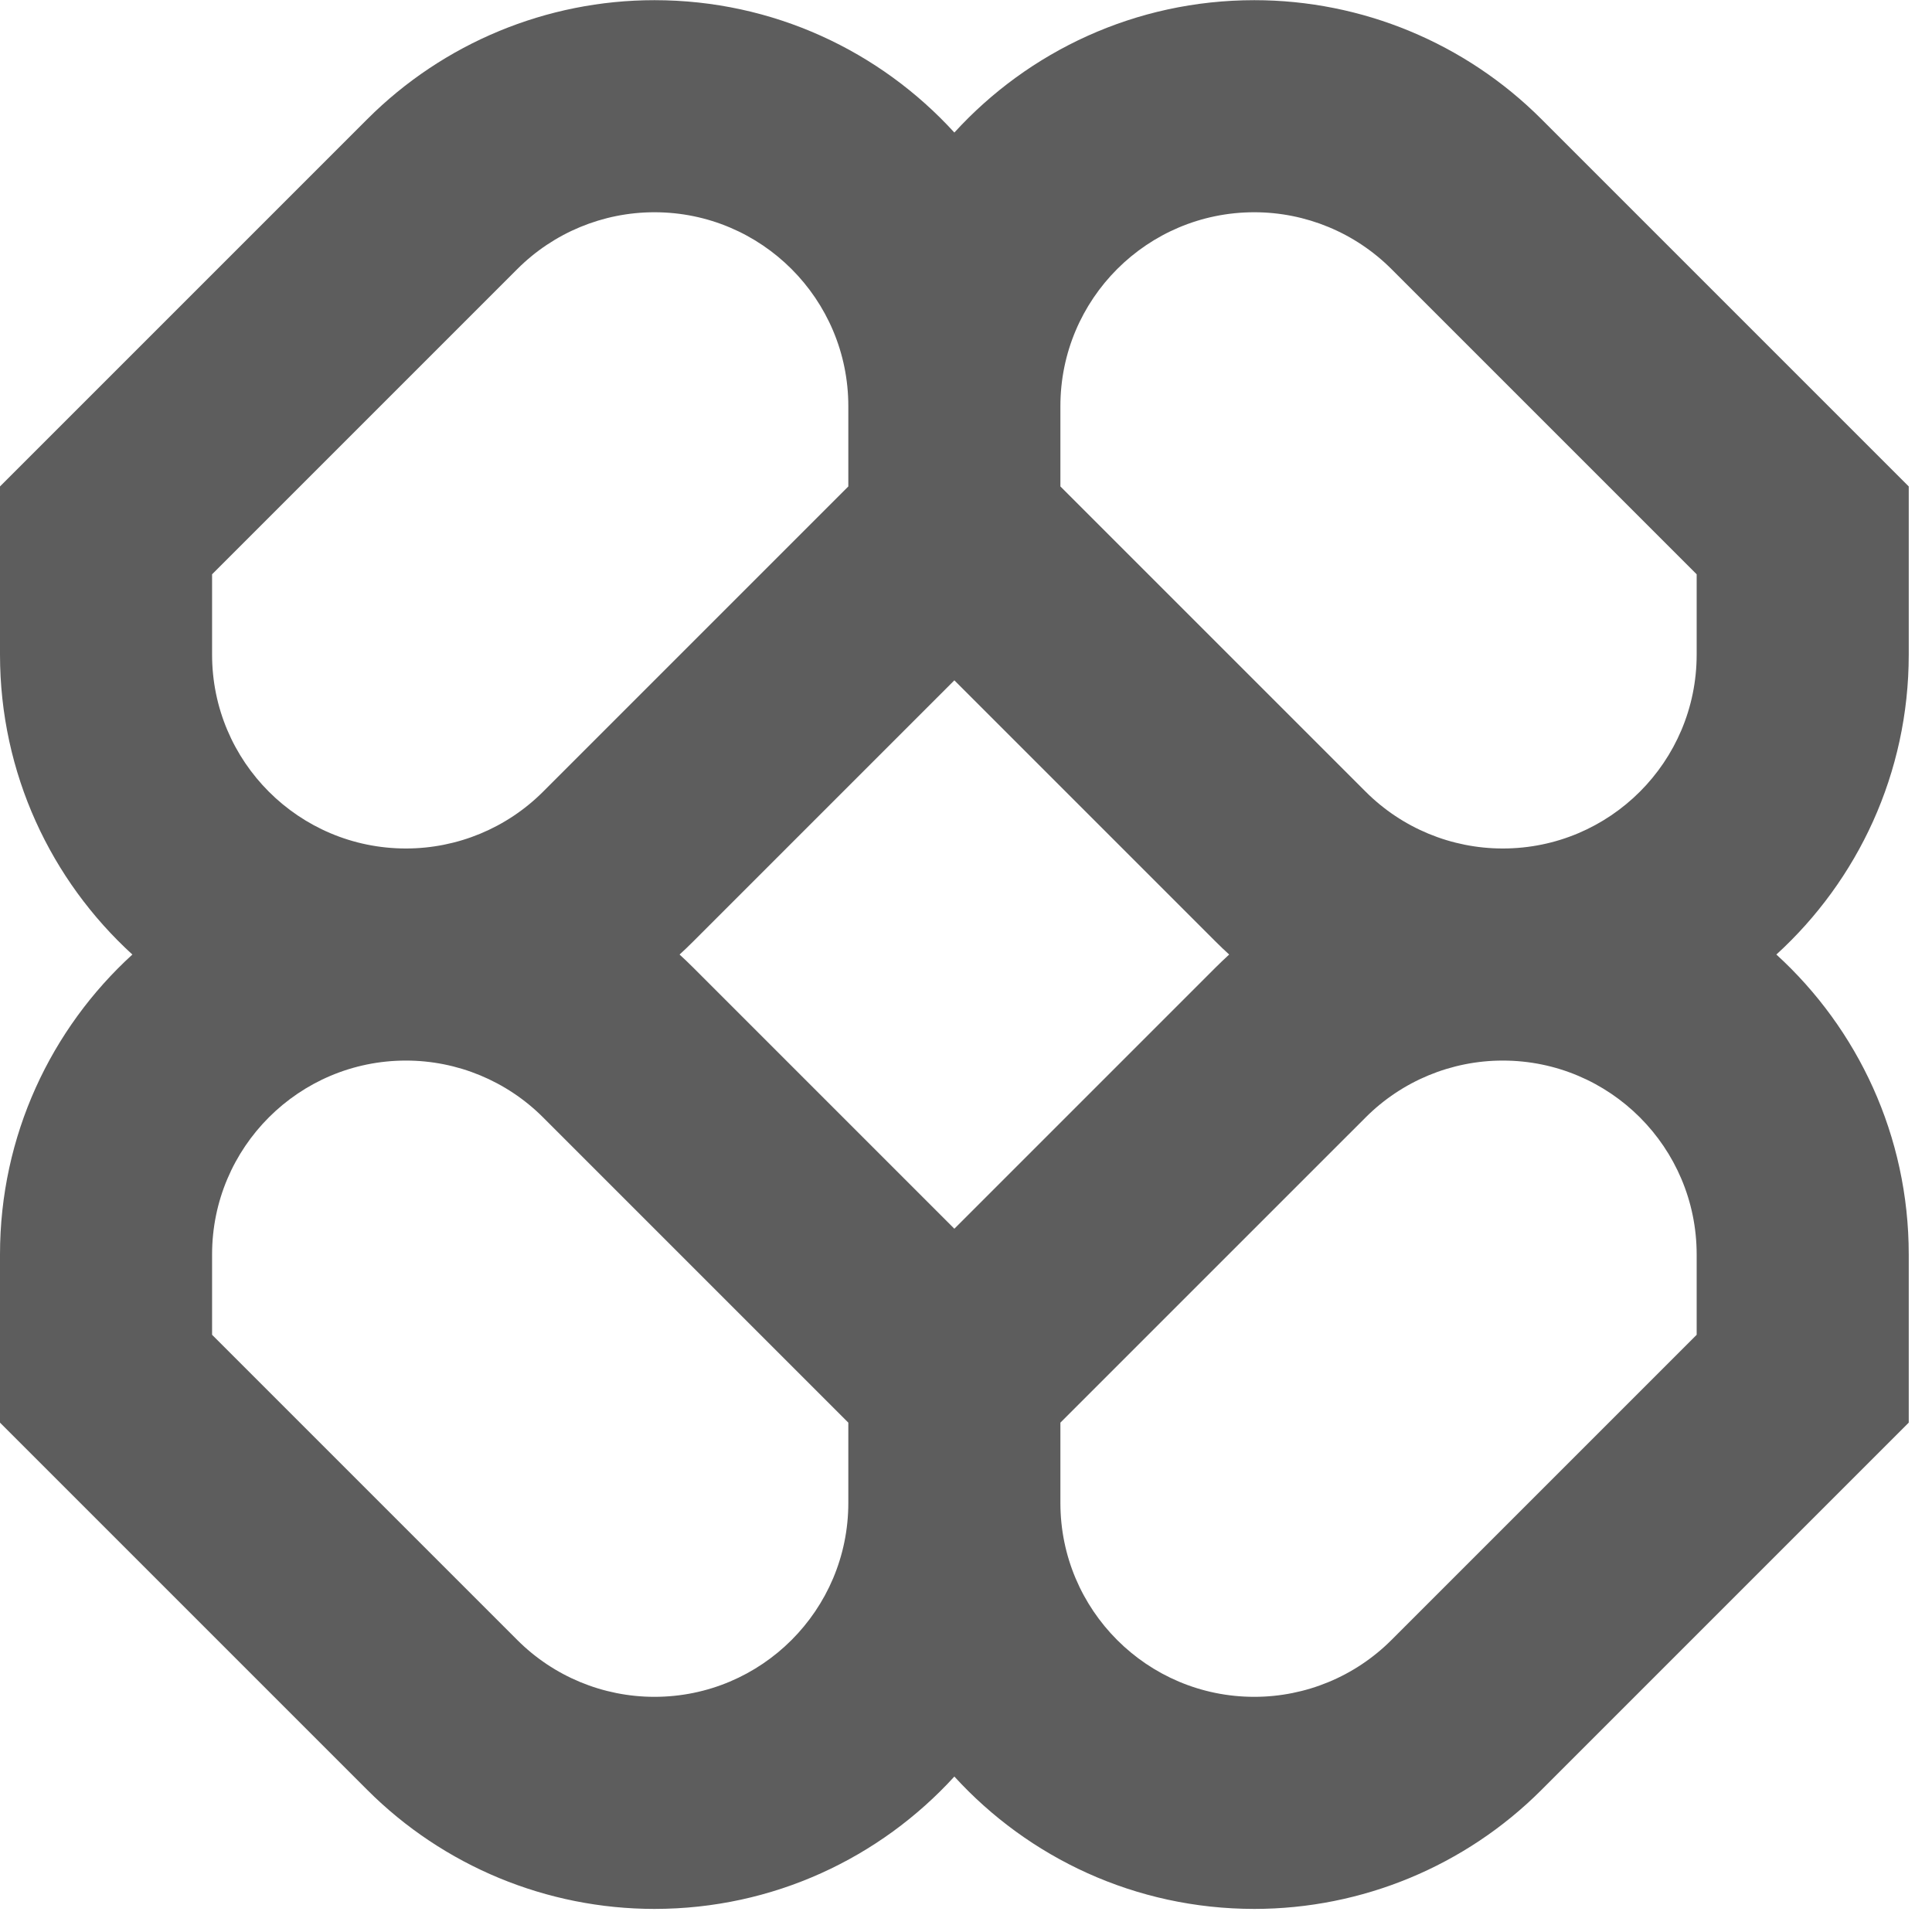 <svg width="79" height="79" viewBox="0 0 79 79" fill="none" xmlns="http://www.w3.org/2000/svg">
<path fill-rule="evenodd" clip-rule="evenodd" d="M26.76 0.007C22.358 0.007 18.135 1.756 15.022 4.869L0 19.891V26.767C0 31.625 2.087 35.996 5.413 39.031C2.087 42.067 0 46.438 0 51.296V58.172L15.022 73.194C18.135 76.307 22.358 78.056 26.76 78.056C31.618 78.056 35.989 75.969 39.024 72.643C42.06 75.969 46.431 78.056 51.289 78.056C55.691 78.056 59.914 76.307 63.027 73.194L78.049 58.172V51.296C78.049 46.438 75.962 42.067 72.636 39.031C75.962 35.996 78.049 31.625 78.049 26.767V19.891L63.027 4.869C59.914 1.756 55.691 0.007 51.289 0.007C46.431 0.007 42.06 2.094 39.024 5.42C35.989 2.094 31.618 0.007 26.76 0.007ZM50.261 39.031C50.074 38.861 49.89 38.685 49.71 38.505L39.024 27.819L28.338 38.505C28.158 38.685 27.975 38.861 27.788 39.031C27.975 39.202 28.158 39.378 28.338 39.557L39.024 50.243L49.71 39.557C49.89 39.378 50.074 39.202 50.261 39.031ZM43.36 58.172V61.456C43.36 65.834 46.91 69.384 51.289 69.384C53.391 69.384 55.408 68.549 56.895 67.062L69.377 54.58V51.296C69.377 46.917 65.827 43.367 61.449 43.367C59.346 43.367 57.329 44.203 55.843 45.69L43.36 58.172ZM34.688 58.172L22.206 45.69C20.719 44.203 18.703 43.367 16.6 43.367C12.222 43.367 8.672 46.917 8.672 51.296V54.58L21.154 67.062C22.641 68.549 24.658 69.384 26.76 69.384C31.139 69.384 34.688 65.834 34.688 61.456V58.172ZM34.688 16.607V19.891L22.206 32.373C20.719 33.86 18.703 34.695 16.6 34.695C12.222 34.695 8.672 31.146 8.672 26.767V23.483L21.154 11.001C22.641 9.514 24.658 8.679 26.76 8.679C31.139 8.679 34.688 12.229 34.688 16.607ZM55.843 32.373L43.36 19.891V16.607C43.36 12.229 46.91 8.679 51.289 8.679C53.391 8.679 55.408 9.514 56.895 11.001L69.377 23.483V26.767C69.377 31.146 65.827 34.695 61.449 34.695C59.346 34.695 57.329 33.86 55.843 32.373Z" fill="#5D5D5D"/>
</svg>
